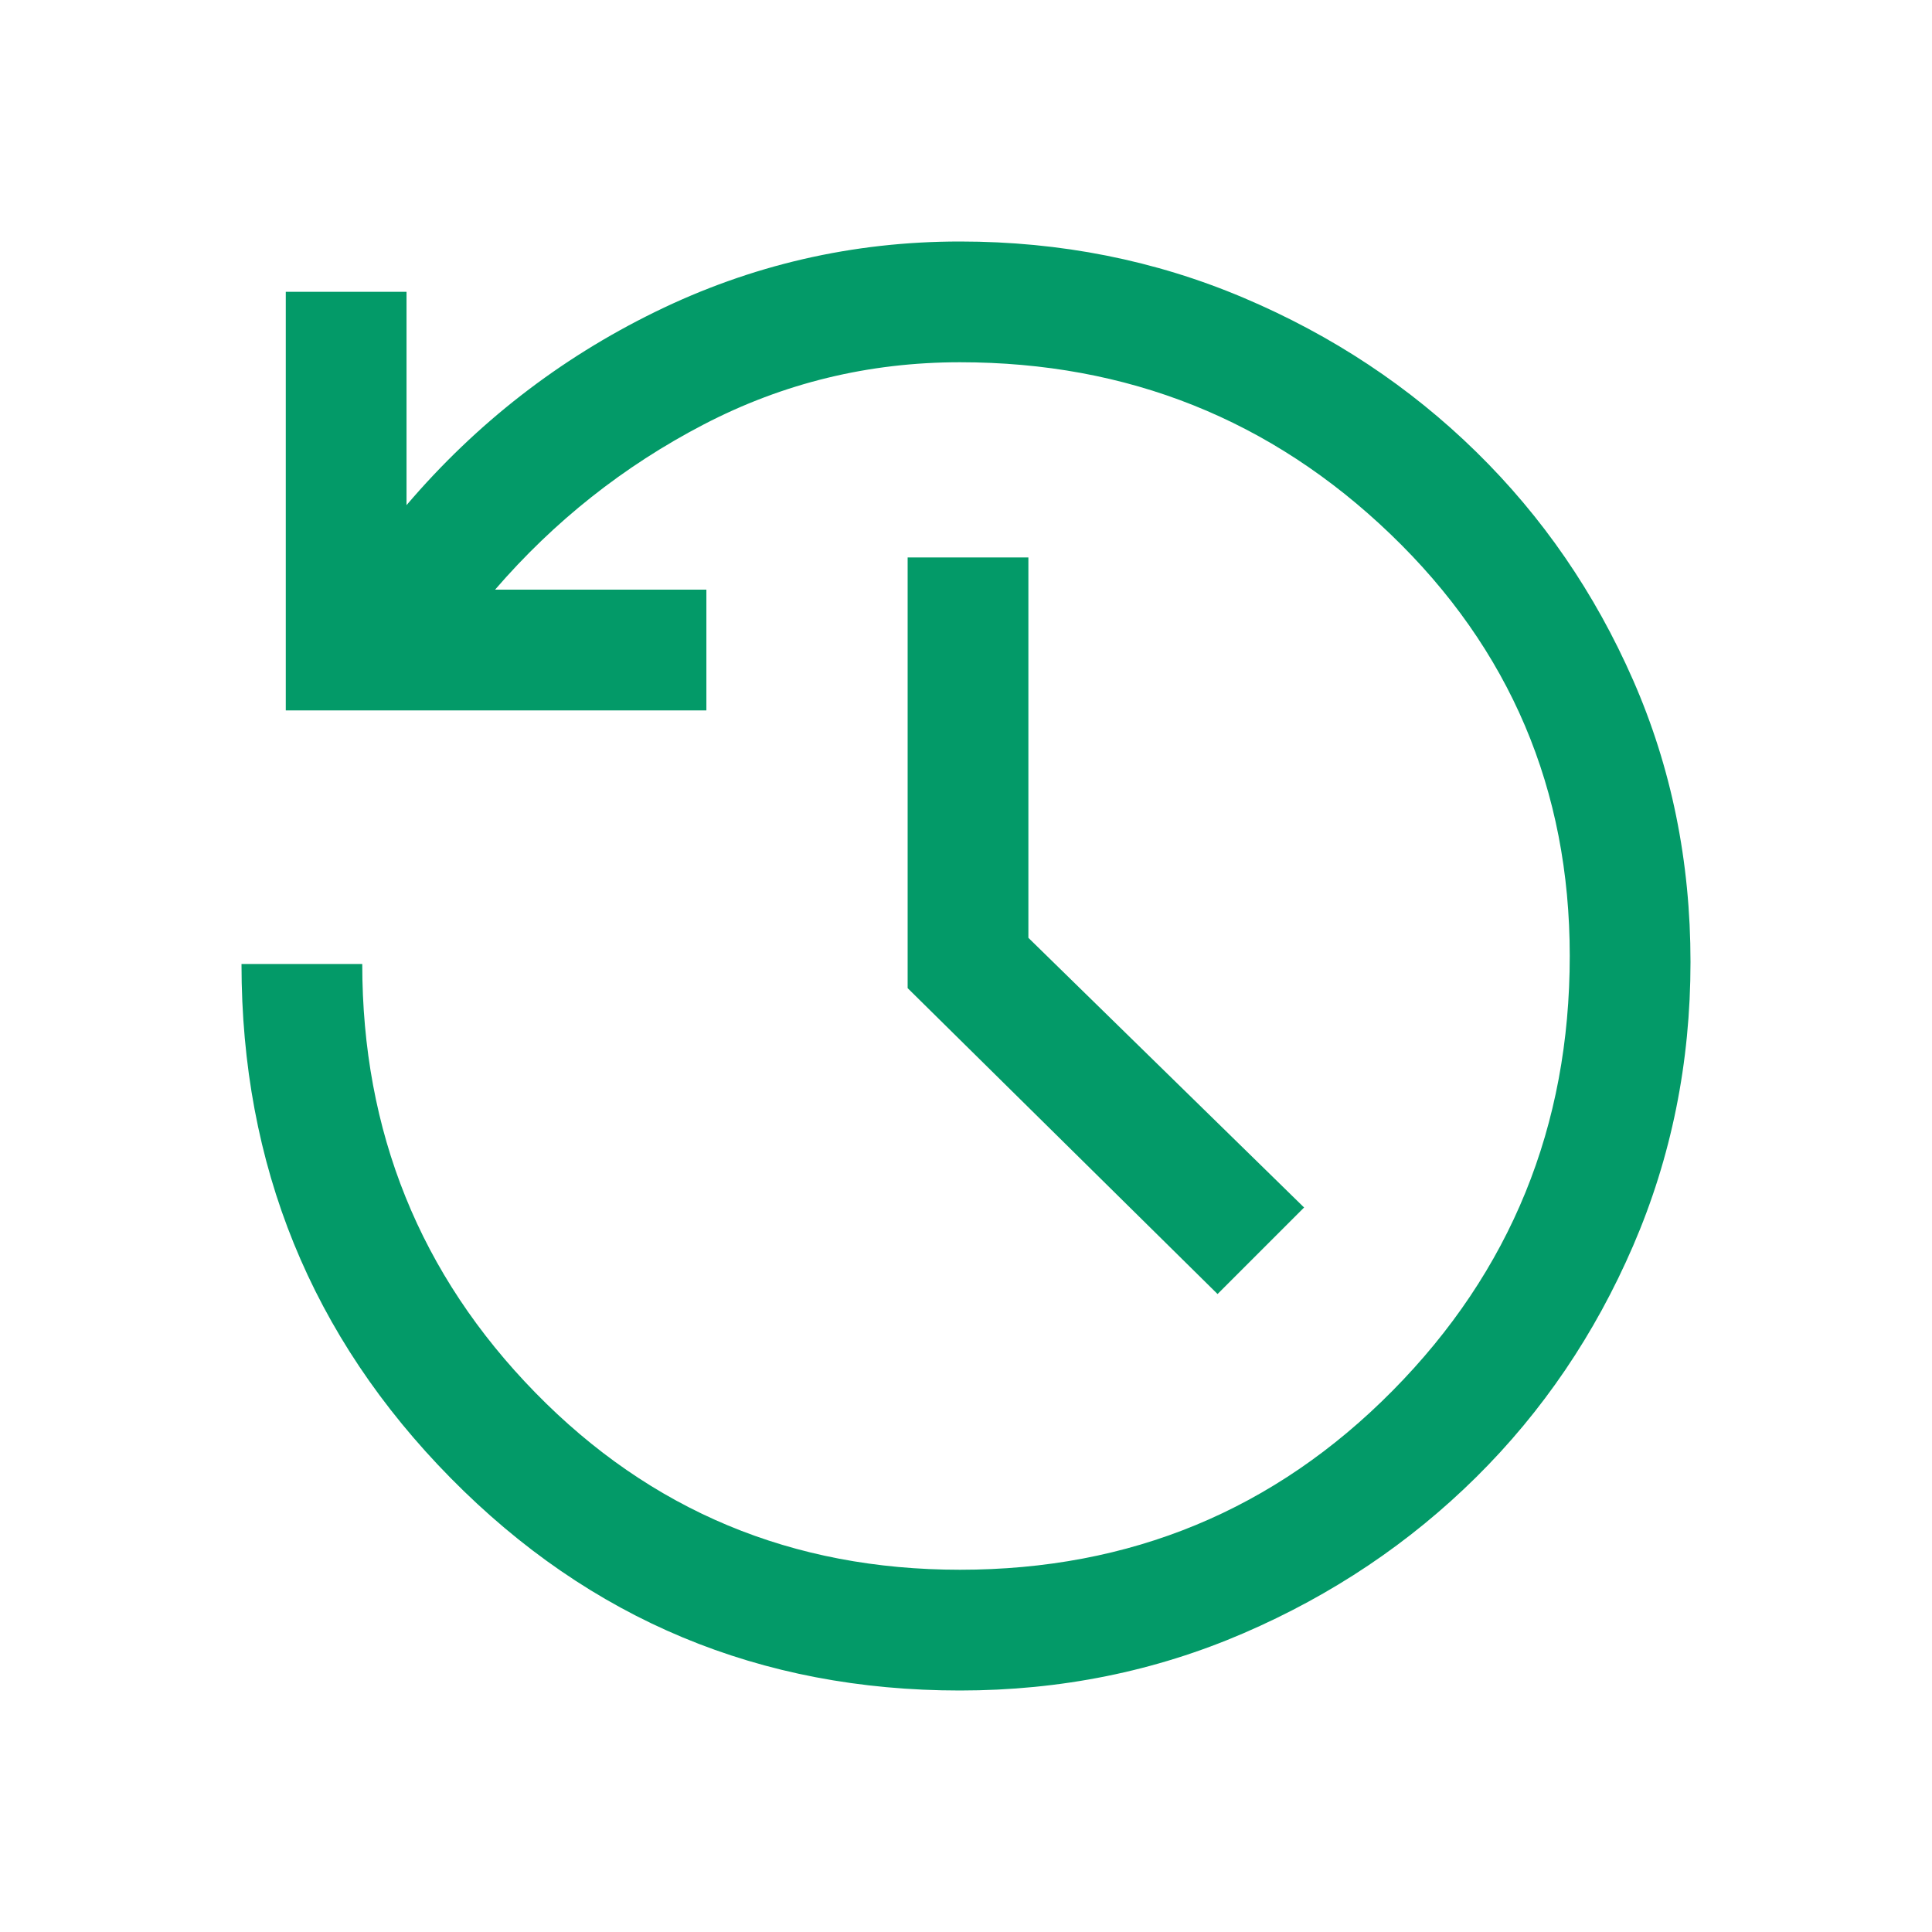 <svg width="48" height="48" viewBox="0 0 48 48" fill="none" xmlns="http://www.w3.org/2000/svg">
<path d="M23.85 42C18.883 42 14.667 40.242 11.2 36.725C7.733 33.208 6 28.95 6 23.95H9C9 28.117 10.433 31.667 13.3 34.6C16.167 37.533 19.683 39 23.85 39C28.083 39 31.667 37.517 34.6 34.55C37.533 31.583 39 27.983 39 23.75C39 19.617 37.517 16.125 34.55 13.275C31.583 10.425 28.017 9 23.85 9C21.583 9 19.458 9.517 17.475 10.55C15.492 11.583 13.767 12.95 12.3 14.65H17.55V17.65H7.1V7.25H10.1V12.55C11.833 10.517 13.892 8.917 16.275 7.75C18.658 6.583 21.183 6 23.85 6C26.35 6 28.7 6.467 30.9 7.4C33.1 8.333 35.025 9.608 36.675 11.225C38.325 12.842 39.625 14.733 40.575 16.9C41.525 19.067 42 21.4 42 23.9C42 26.4 41.525 28.75 40.575 30.95C39.625 33.15 38.325 35.067 36.675 36.7C35.025 38.333 33.1 39.625 30.9 40.575C28.7 41.525 26.35 42 23.85 42ZM30.25 32.15L22.55 24.55V13.85H25.55V23.3L32.4 30L30.25 32.15Z" fill="#039A68"/>
</svg>
